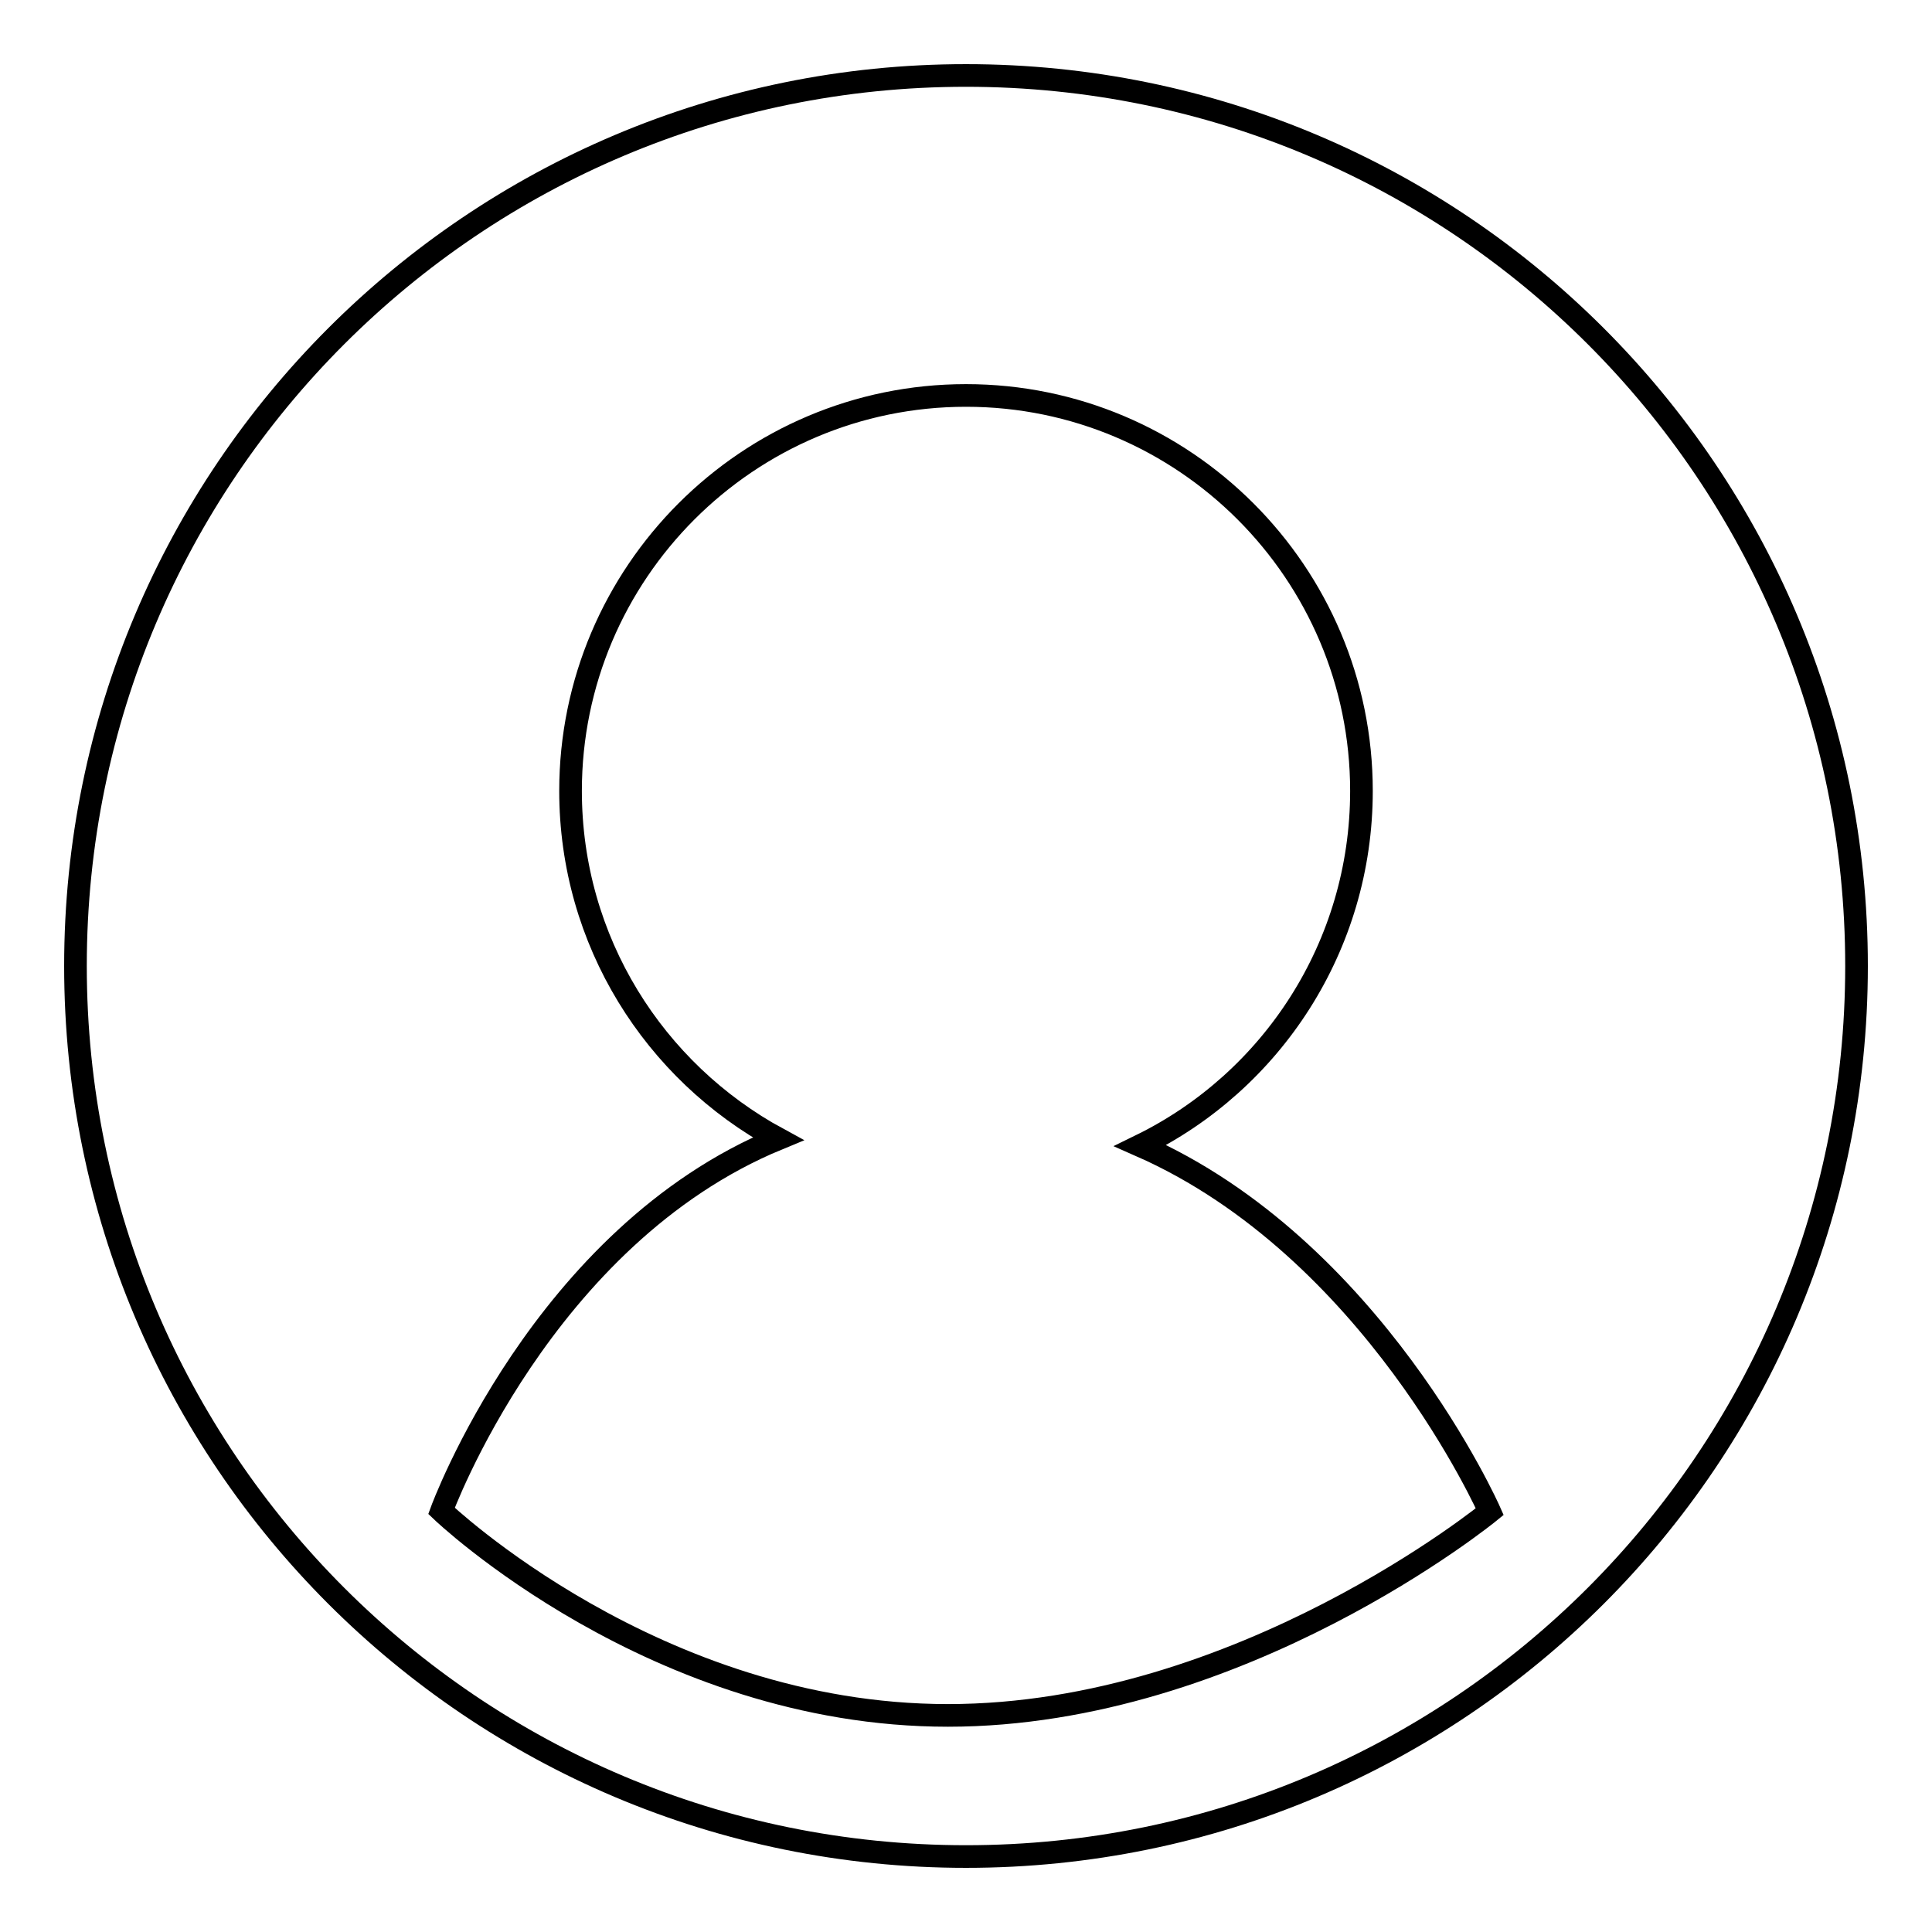 <?xml version="1.0" encoding="utf-8"?>
<!-- Svg Vector Icons : http://www.onlinewebfonts.com/icon -->
<!DOCTYPE svg PUBLIC "-//W3C//DTD SVG 1.1//EN" "http://www.w3.org/Graphics/SVG/1.1/DTD/svg11.dtd">
<svg version="1.1" xmlns="http://www.w3.org/2000/svg" xmlns:xlink="http://www.w3.org/1999/xlink" x="0px" y="0px" viewBox="0 0 256 256" enable-background="new 0 0 256 256" xml:space="preserve">
<g><g><path stroke-width="3" fill-opacity="0" stroke="#000000"  d="M128,10C62.8,10,10,62.8,10,128c0,65.2,52.8,118,118,118c65.2,0,118-52.8,118-118C246,62.8,193.2,10,128,10z M125.6,227.3c-38.8,0-67.1-27.1-67.1-27.1s13.3-36.4,44.6-49.3c-16.4-8.9-27.5-26.2-27.5-46.1c0-28.9,23.5-52.4,52.4-52.4c28.9,0,52.4,23.5,52.4,52.4c0,20.6-11.9,38.5-29.3,47c30.9,13.6,46.3,48.5,46.3,48.5S164.4,227.3,125.6,227.3z"/></g></g>
</svg>